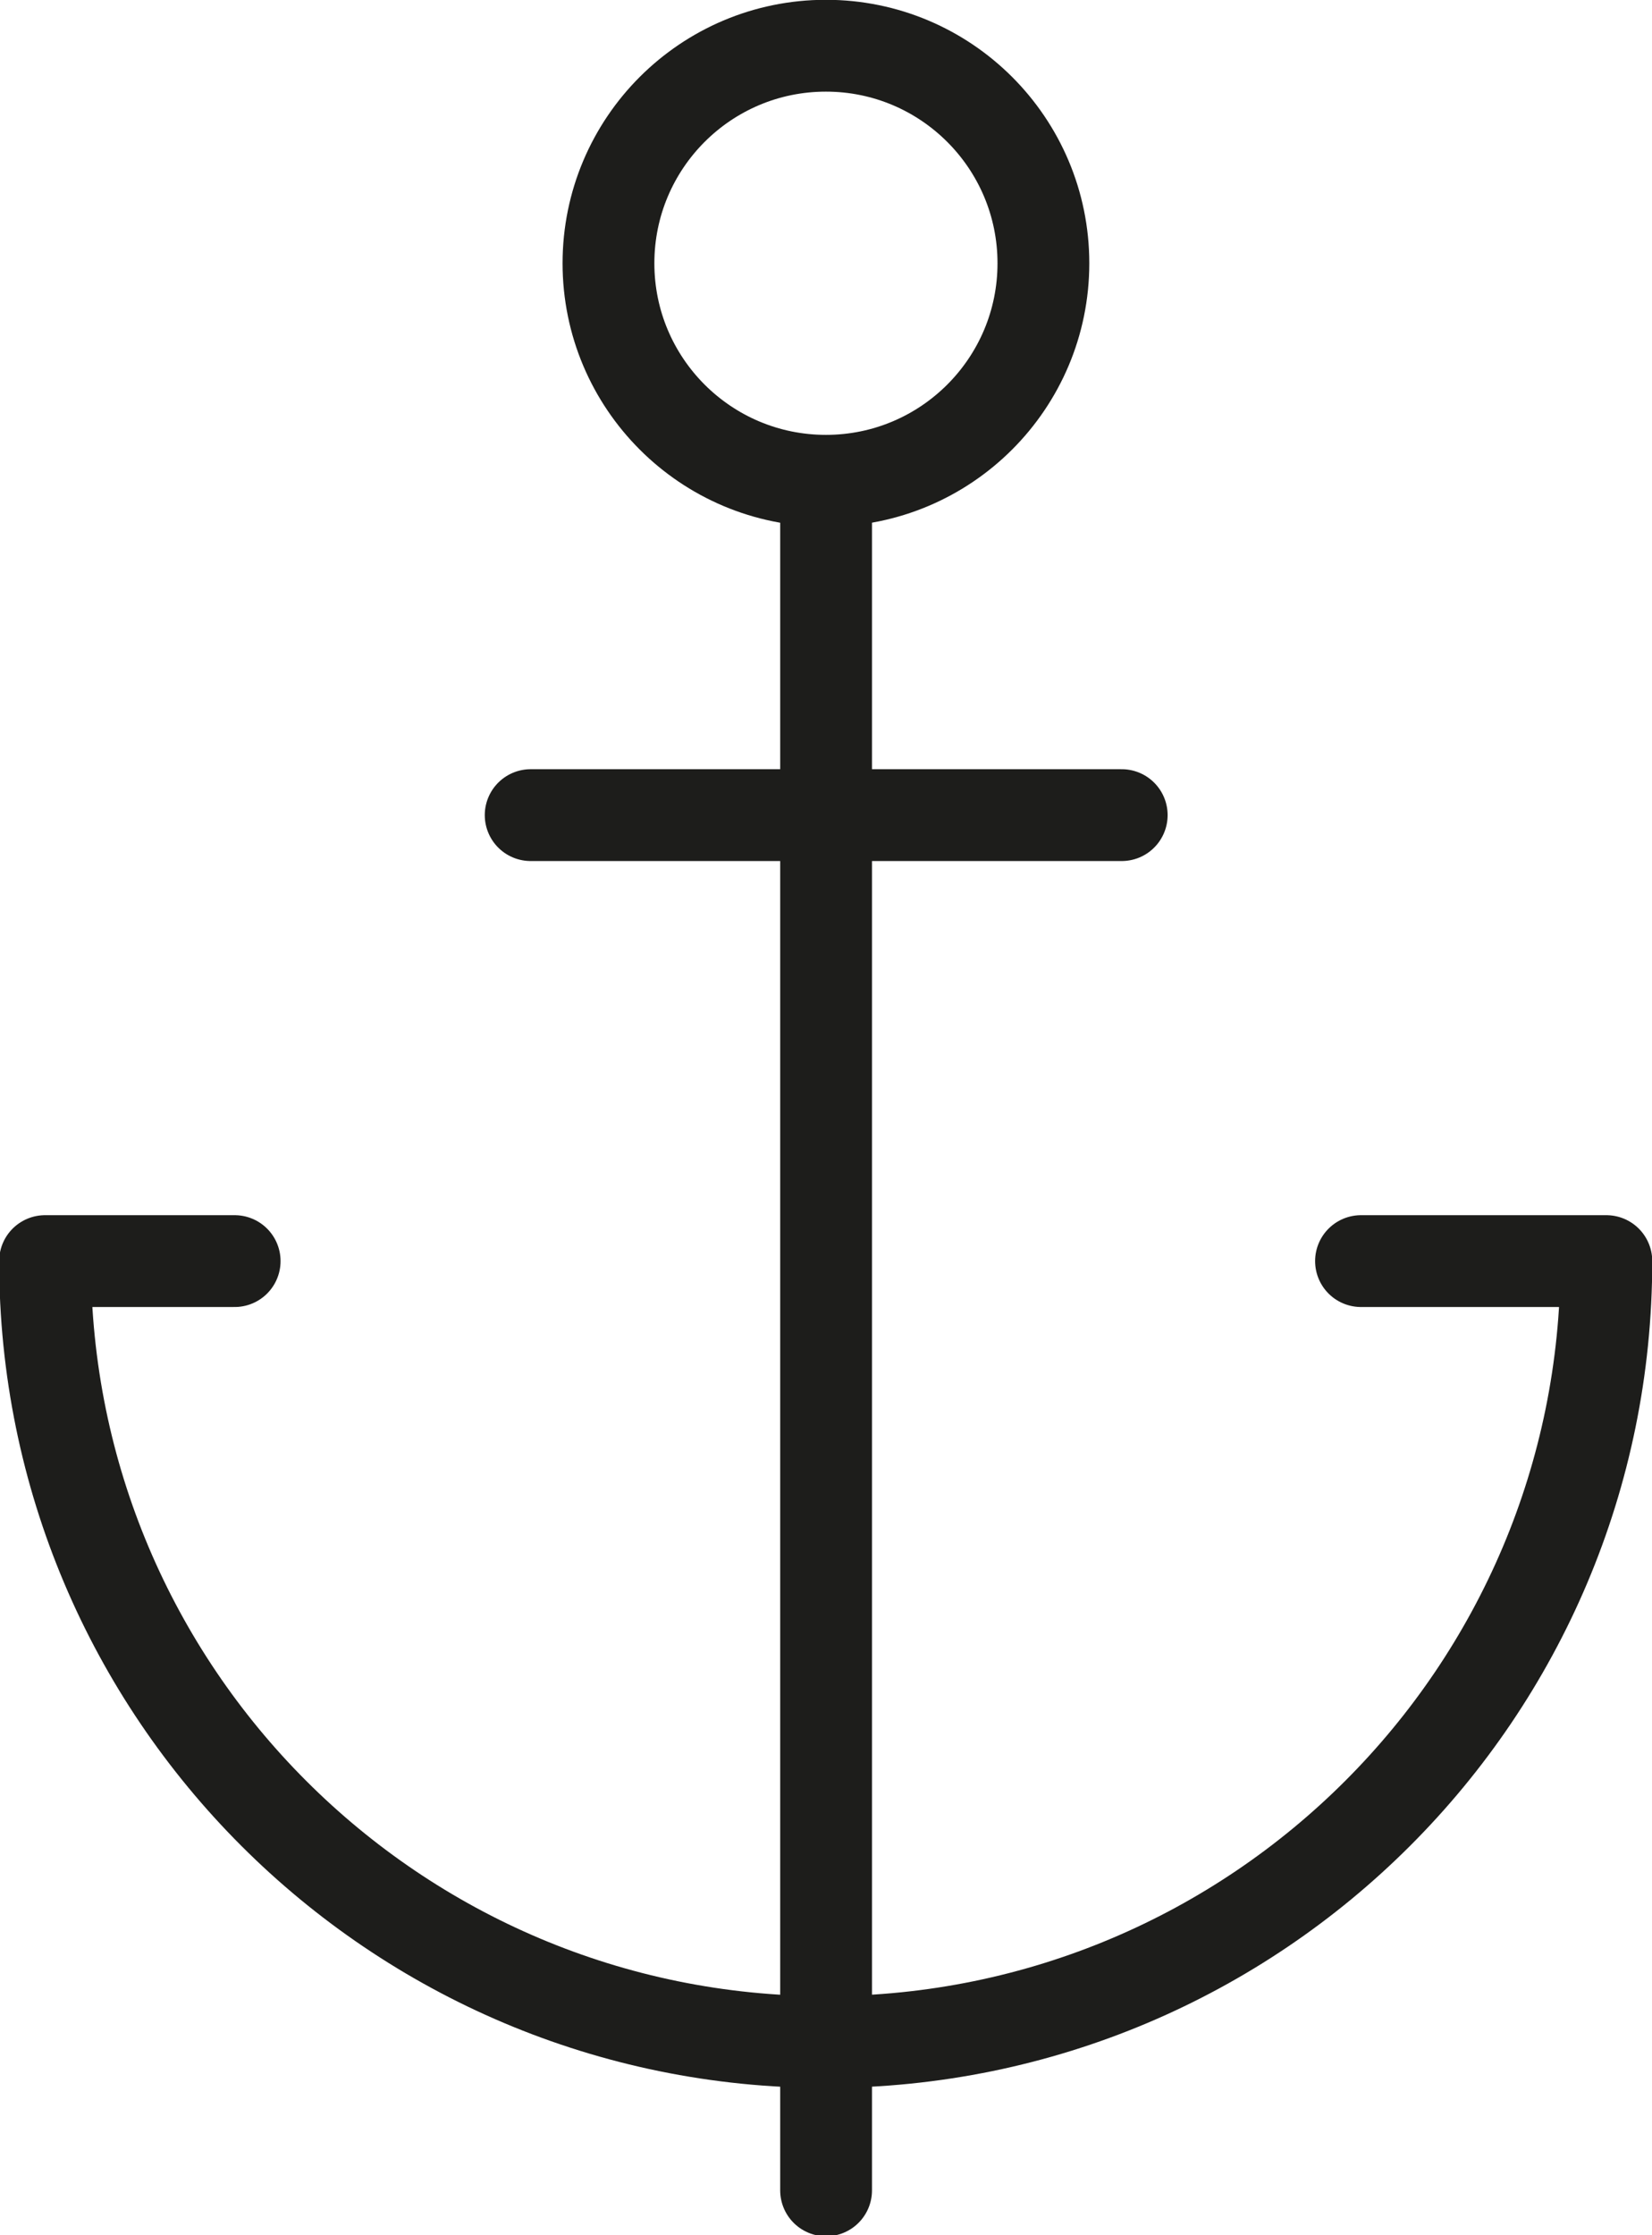 <?xml version="1.0" encoding="UTF-8" standalone="no"?>
<!-- Created with Inkscape (http://www.inkscape.org/) -->

<svg
   width="19.058mm"
   height="25.777mm"
   viewBox="0 0 19.058 25.777"
   version="1.1"
   id="svg1430"
   xmlns="http://www.w3.org/2000/svg"
   xmlns:svg="http://www.w3.org/2000/svg">
  <defs
     id="defs1427" />
  <g
     id="layer1"
     transform="translate(61.99,-290.308)">
    <g
       id="g699"
       transform="matrix(0.353,0,0,-0.353,-46.289,304.851)">
      <path
         d="m 0,0 h 8.018 c 0,-14.09 -11.422,-25.512 -25.512,-25.512 -14.09,0 -25.512,11.422 -25.512,25.512 h 6.196"
         style="fill:none;stroke:#1d1d1b;stroke-width:3;stroke-linecap:round;stroke-linejoin:round;stroke-miterlimit:10;stroke-dasharray:none;stroke-opacity:1"
         id="path701" />
    </g>
    <g
       id="g703"
       transform="matrix(0.353,0,0,-0.353,-52.46,295.979)">
      <path
         d="M 0,0 V -55.491"
         style="fill:none;stroke:#1d1d1b;stroke-width:3;stroke-linecap:round;stroke-linejoin:round;stroke-miterlimit:10;stroke-dasharray:none;stroke-opacity:1"
         id="path705" />
    </g>
    <g
       id="g707"
       transform="matrix(0.353,0,0,-0.353,-55.868,299.708)">
      <path
         d="M 0,0 H 19.316"
         style="fill:none;stroke:#1d1d1b;stroke-width:3;stroke-linecap:round;stroke-linejoin:round;stroke-miterlimit:10;stroke-dasharray:none;stroke-opacity:1"
         id="path709" />
    </g>
    <g
       id="g711"
       transform="matrix(0.353,0,0,-0.353,-49.953,293.344)">
      <path
         d="m 0,0 c 0,-3.925 -3.183,-7.106 -7.107,-7.106 -3.925,0 -7.107,3.181 -7.107,7.106 0,3.925 3.182,7.107 7.107,7.107 C -3.183,7.107 0,3.925 0,0 Z"
         style="fill:none;stroke:#1d1d1b;stroke-width:3;stroke-linecap:round;stroke-linejoin:round;stroke-miterlimit:10;stroke-dasharray:none;stroke-opacity:1"
         id="path713" />
    </g>
  </g>
</svg>
